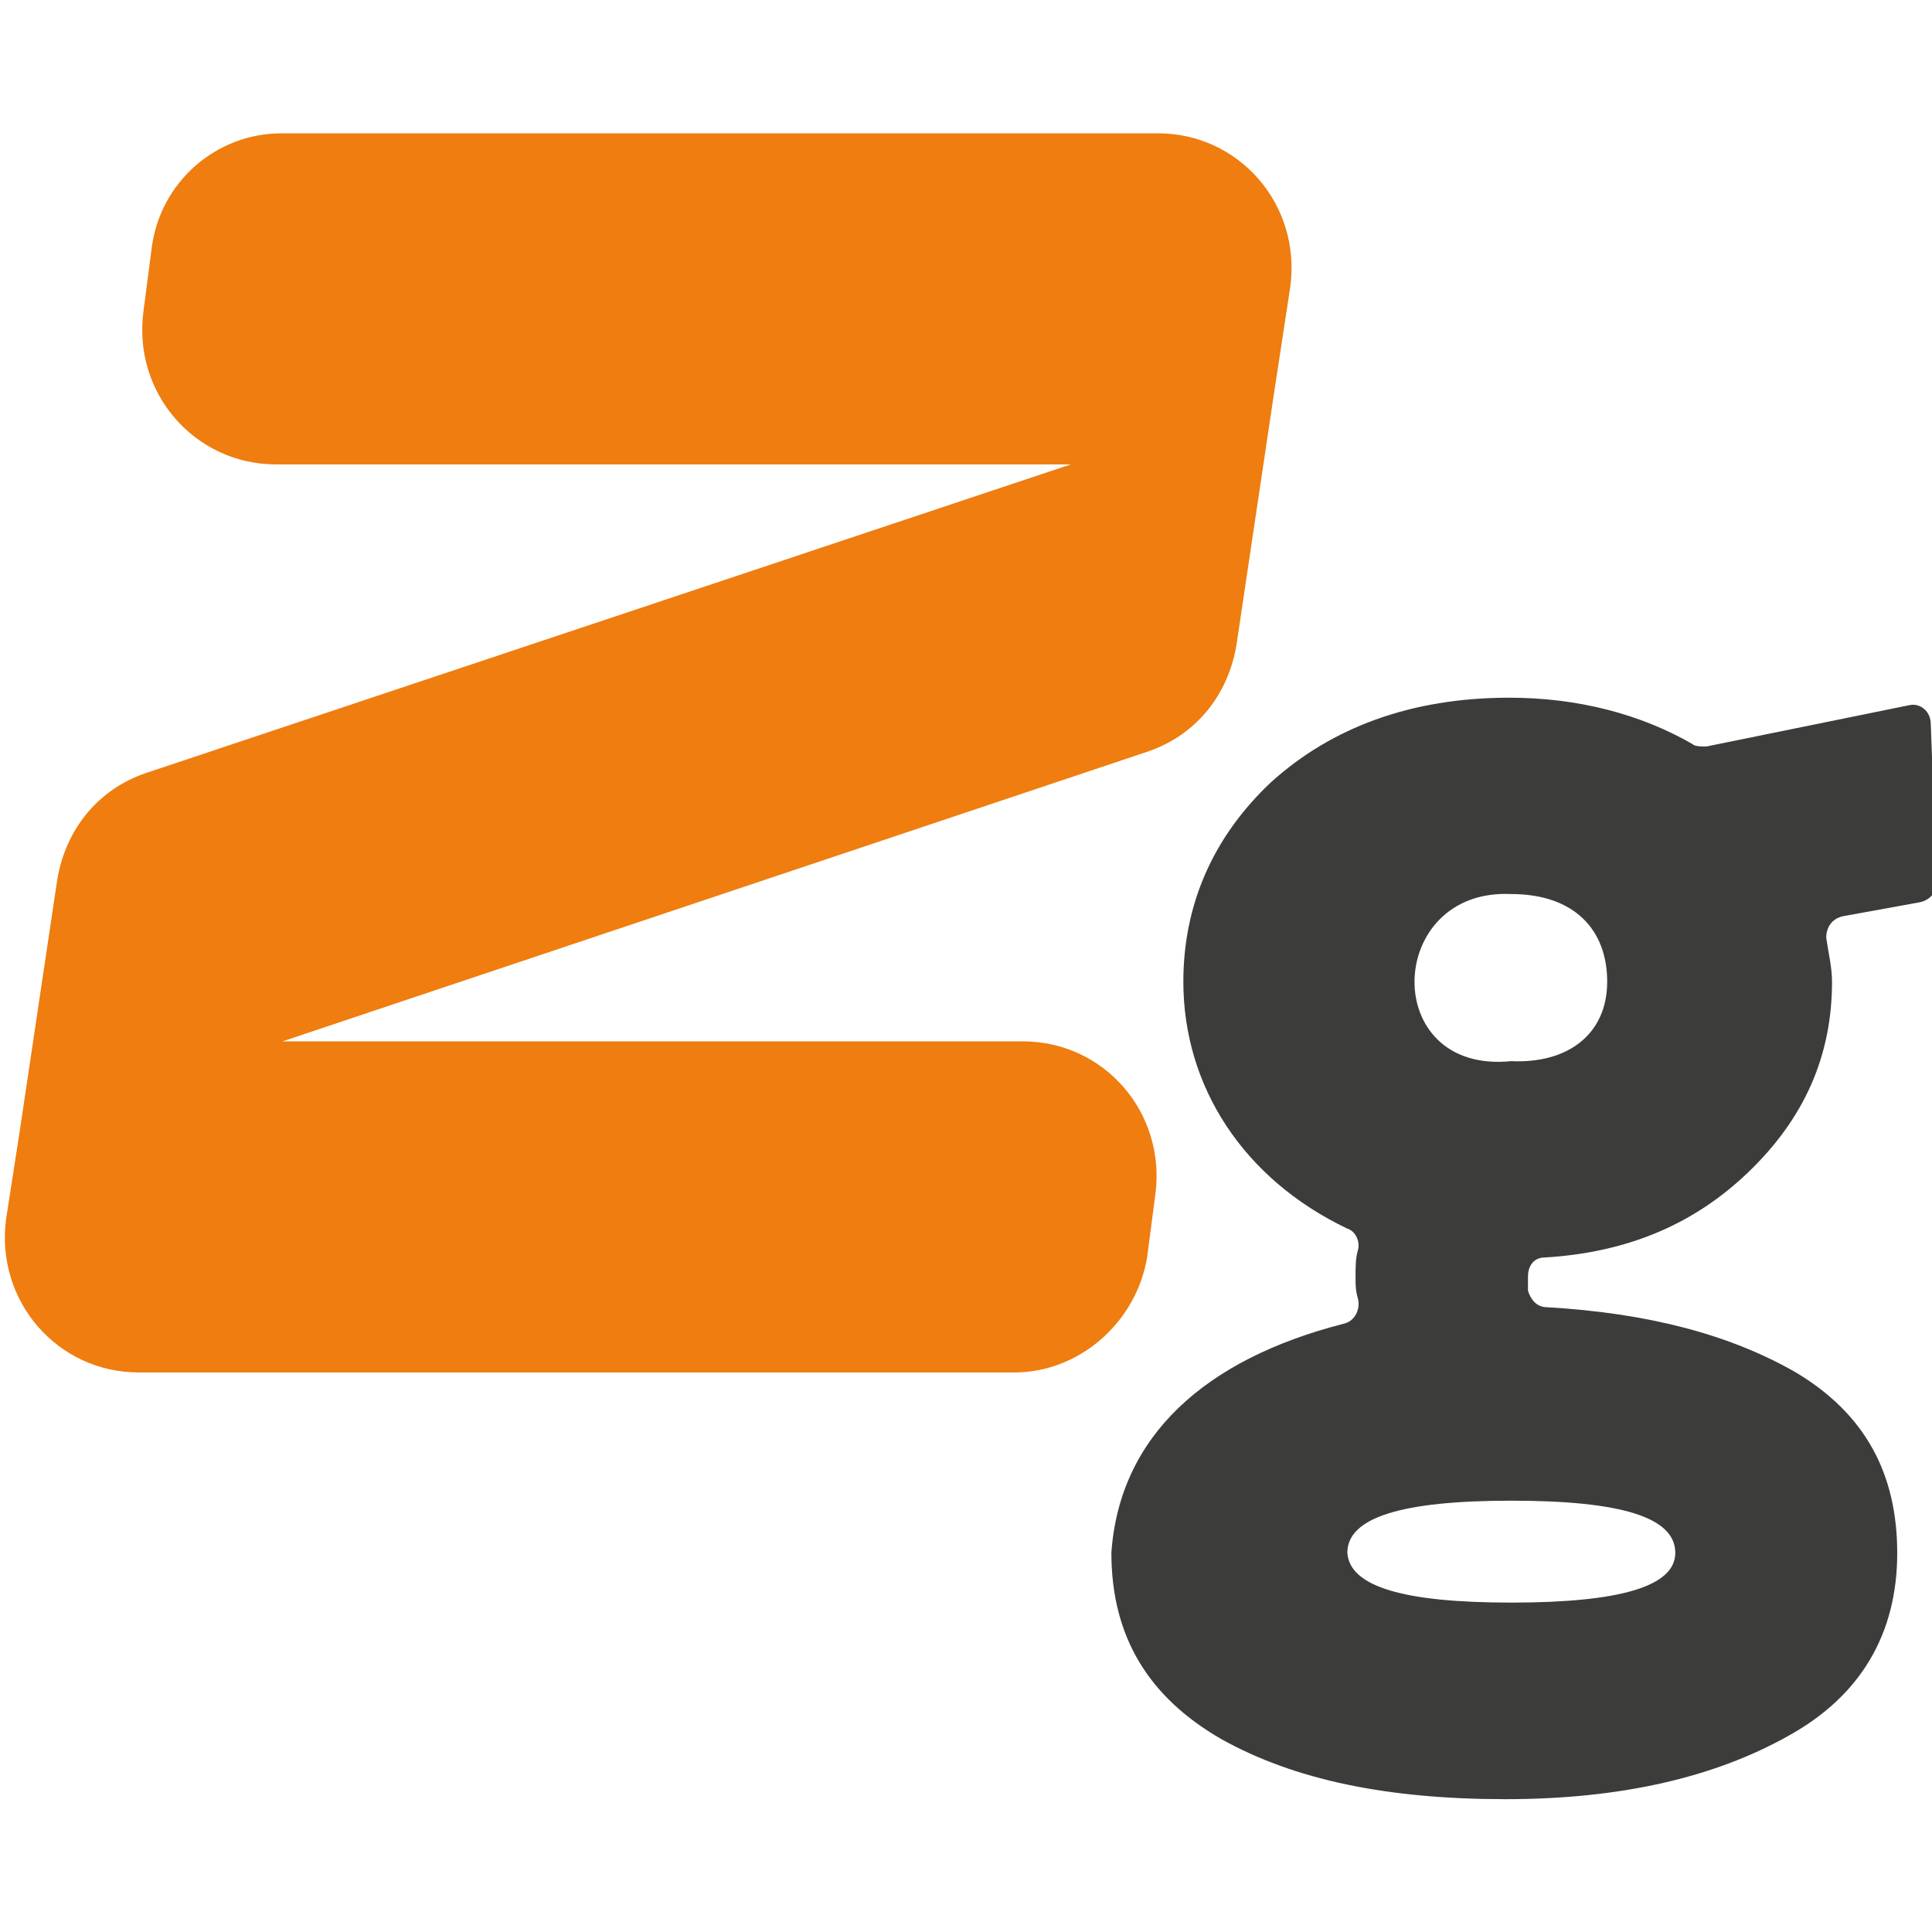 <?xml version="1.0" encoding="utf-8"?>
<!-- Generator: Adobe Illustrator 26.0.0, SVG Export Plug-In . SVG Version: 6.00 Build 0)  -->
<svg version="1.1" xmlns="http://www.w3.org/2000/svg" xmlns:xlink="http://www.w3.org/1999/xlink" x="0px" y="0px"
	 viewBox="0 0 80 80" style="enable-background:new 0 0 80 80;" xml:space="preserve">
<style type="text/css">
	.st0{fill-rule:evenodd;clip-rule:evenodd;fill:#FD5827;}
	.st1{fill-rule:evenodd;clip-rule:evenodd;fill:#0D3B55;}
	.st2{fill:#182E55;fill-opacity:0.996;}
	.st3{fill:#FADA79;}
	.st4{fill:#FBB215;}
	.st5{fill:#FEC50D;}
	.st6{fill:#FBB216;}
	.st7{fill:#FDE5A2;}
	.st8{fill:#FEC40C;}
	.st9{fill:#FDE5A3;}
	.st10{fill:#FBB315;}
	.st11{fill:#FCDC7A;}
	.st12{fill:#FEC50C;}
	.st13{fill:#069BE8;}
	.st14{fill:#FFFFFF;}
	.st15{fill:#9A0C0C;}
	.st16{fill:#00269A;}
	.st17{fill-rule:evenodd;clip-rule:evenodd;}
	.st18{fill-rule:evenodd;clip-rule:evenodd;fill:#FFFFFF;}
	.st19{fill:#4777BB;}
	.st20{fill:#E4032F;}
	.st21{fill:url(#SVGID_1_);}
	.st22{fill:url(#SVGID_00000141415538976219184400000016779001284709938310_);}
	.st23{fill:url(#SVGID_00000163764539490973143480000010187940157896707002_);}
	.st24{fill:#E10725;}
	.st25{fill:url(#SVGID_00000145060299988094829110000015176217971062159755_);}
	.st26{fill:url(#SVGID_00000068679414918233920760000008684311387433152928_);}
	.st27{fill:url(#SVGID_00000152943489894859931680000012713301448466118800_);}
	.st28{fill:url(#SVGID_00000178189100655179073620000004467439875681454007_);}
	.st29{fill:none;}
	.st30{fill:#606060;}
	.st31{fill:#666666;}
	.st32{fill:url(#SVGID_00000005251271025154812970000007683506031173528745_);}
	.st33{fill:url(#SVGID_00000026885865162781065960000012700769706177328262_);}
	.st34{fill:url(#SVGID_00000111192183860665919180000016706940563657013909_);}
	.st35{fill:url(#SVGID_00000061467685212787106120000013155403371607942017_);}
	.st36{fill:url(#SVGID_00000009571191755045017550000015621227175559414446_);}
	.st37{fill:url(#SVGID_00000048471540486388874700000000214900361279400833_);}
	.st38{fill:url(#SVGID_00000119798373815856795180000005380815928016921758_);}
	.st39{fill:#3C3C3B;}
	.st40{fill:#EF7D0F;}
	.st41{fill-rule:evenodd;clip-rule:evenodd;fill:#F05B24;}
	.st42{fill:#F4831F;}
	.st43{fill:#FB0200;}
	.st44{fill:#0500F4;}
	.st45{fill:#257C6E;}
	.st46{fill:#005648;}
	.st47{fill:#007E6E;}
	.st48{fill:#5BCEAA;}
	.st49{fill:url(#SVGID_00000132047328301785335110000016992575826158697912_);}
	.st50{fill:url(#SVGID_00000020398186268331924550000013125558183620684972_);}
	.st51{fill:url(#SVGID_00000080183498477832934240000010311310025590950824_);}
	.st52{fill:#58D9B5;}
	.st53{fill:url(#SVGID_00000007423538518063988050000000717995594154098871_);}
	.st54{fill:url(#SVGID_00000020400962558269058830000010131482138954258597_);}
	.st55{fill:url(#SVGID_00000057139231331870915450000003855353809475710340_);}
	.st56{fill:url(#SVGID_00000034800536716969188940000015062684093972585346_);}
	.st57{fill:url(#SVGID_00000049932929631580987060000013211436046437529270_);}
	.st58{fill:#010101;}
	.st59{fill:#3E95A0;}
	.st60{fill:#B6CD3A;}
	.st61{fill:#F8A600;}
	.st62{fill:#E6E6E6;}
	.st63{fill:#F90228;}
	.st64{fill:url(#SVGID_00000101807691044474152030000011935822356082515125_);}
	.st65{fill:#C00000;}
	.st66{fill:#B11219;}
	.st67{fill:#FD3C3D;}
	.st68{fill:url(#SVGID_00000113319864191747588580000005875165516838851742_);}
	.st69{fill:url(#SVGID_00000009591673326898177790000012794331015728678825_);}
	.st70{fill:#6B037E;}
	.st71{fill:#370A0C;}
	.st72{fill:#FE0000;}
	.st73{fill:#808080;}
	.st74{fill:#0F6BB5;}
	.st75{fill:#6B6B6B;}
	.st76{fill:url(#SVGID_00000049189580290399291340000015540938428715200168_);}
	.st77{fill:#EC1C24;}
	.st78{fill:#D60100;}
	.st79{fill:#BE8204;}
	.st80{fill:#FECA08;}
	.st81{fill:url(#SVGID_00000125603772585241796400000006968252398830245771_);}
	.st82{fill:#272425;}
	.st83{fill:url(#SVGID_00000018924686113244400140000012924557817353794462_);}
	.st84{fill:#9E9FA1;}
	.st85{fill:#F93200;}
	.st86{fill:#F9C203;}
	.st87{fill:#D2D6D0;}
	.st88{fill:#243171;}
	.st89{fill:#EE412C;}
	.st90{fill:#F30100;}
	.st91{fill:#151515;}
	.st92{fill:#FAFAFA;}
	.st93{fill:#7CD6FB;}
	.st94{fill:#024B9C;}
	.st95{fill:#FF0036;}
	.st96{fill-rule:evenodd;clip-rule:evenodd;fill:#6B6B6B;}
	.st97{fill-rule:evenodd;clip-rule:evenodd;fill:#FF0722;}
	.st98{fill:#F8D106;}
	.st99{fill:#222522;}
	.st100{fill:url(#SVGID_00000106132229991273153800000013729323797621290663_);}
	.st101{fill:url(#SVGID_00000054252023270391321040000011730289012184002704_);}
	.st102{fill:#00568D;}
	.st103{fill:url(#SVGID_00000103224761809244706460000015619787193610372232_);}
	.st104{fill:#E09E00;}
	.st105{fill:none;stroke:#000000;stroke-width:8;stroke-linecap:square;stroke-miterlimit:10;}
	.st106{fill:#2F1ED1;}
	.st107{fill:#3EB177;}
	.st108{fill:#E50A7D;}
	.st109{fill:url(#SVGID_00000132773674983689466190000013618431244394348457_);}
	.st110{fill:#AEAFB1;}
	.st111{fill:#E42314;}
	.st112{fill-rule:evenodd;clip-rule:evenodd;fill:#F29201;}
	.st113{fill:#FF9F00;}
	.st114{fill-rule:evenodd;clip-rule:evenodd;fill:#E6471F;}
	.st115{fill-rule:evenodd;clip-rule:evenodd;fill:url(#SVGID_00000105399519533090635280000000327468934552808833_);}
	.st116{fill:#BE0000;}
	.st117{fill:#161F49;}
	.st118{fill-rule:evenodd;clip-rule:evenodd;fill:#002E5B;}
	.st119{fill:#FDE428;}
	.st120{fill:url(#SVGID_00000159434787457359847650000008685342965875354500_);}
	.st121{clip-path:url(#SVGID_00000173119322976201086240000004474911067077300617_);}
	.st122{fill:#CA3332;}
	.st123{fill:#C93332;}
	.st124{fill:#C93231;}
	.st125{fill:#C73231;}
	.st126{fill:#C73130;}
	.st127{fill:#C63030;}
	.st128{fill:#C63130;}
	.st129{fill:#C5302F;}
	.st130{fill:#C42E2E;}
	.st131{fill:#C32E2E;}
	.st132{fill:#C22F2E;}
	.st133{fill:#C02E2D;}
	.st134{fill:#BF2E2C;}
	.st135{fill:#BE2E2C;}
	.st136{fill:#BD2E2C;}
	.st137{fill:#BD2D2B;}
	.st138{fill:#BD2E2B;}
	.st139{fill:#BC2E2B;}
	.st140{fill:#BA2C2A;}
	.st141{fill:#B92D2A;}
	.st142{fill:#B82C29;}
	.st143{fill:#B72B28;}
	.st144{fill:#B62B28;}
	.st145{fill:#B52927;}
	.st146{fill:#B42927;}
	.st147{fill:#B32827;}
	.st148{fill:#B22826;}
	.st149{fill:#B12826;}
	.st150{fill:#B02626;}
	.st151{fill:#AF2625;}
	.st152{fill:#AE2525;}
	.st153{fill:#AD2425;}
	.st154{fill:#AC2324;}
	.st155{fill:#AB2223;}
	.st156{fill:#AA2123;}
	.st157{fill:#CC3533;}
	.st158{fill:#CB3533;}
	.st159{fill:#CB3332;}
	.st160{fill:#A82123;}
	.st161{fill:#A62123;}
	.st162{fill:#A62122;}
	.st163{fill:#A51E22;}
	.st164{fill:#A31E22;}
	.st165{fill:#A11E21;}
	.st166{fill:#A02021;}
	.st167{fill:#9E1D21;}
	.st168{fill:#9D1D21;}
	.st169{fill:#9B1C20;}
	.st170{fill:#9A1C20;}
	.st171{fill:#9A1C1F;}
	.st172{fill:#971C1F;}
	.st173{fill:#971B1F;}
	.st174{fill:#951B1E;}
	.st175{fill:#941B1E;}
	.st176{fill:#921B1D;}
	.st177{fill:#921A1D;}
	.st178{fill:#8F1A1D;}
	.st179{fill:#8F1A1C;}
	.st180{fill:#8C191C;}
	.st181{fill:#8B181B;}
	.st182{fill:#8A181B;}
	.st183{fill:#88181A;}
	.st184{fill:#861719;}
	.st185{fill:#851719;}
	.st186{fill:#831618;}
	.st187{fill:#821618;}
	.st188{fill:#801517;}
	.st189{fill:#7F1417;}
	.st190{fill:#7D1416;}
	.st191{fill:#7C1315;}
	.st192{fill:#7A1315;}
	.st193{fill:#781214;}
	.st194{clip-path:url(#SVGID_00000043439147333702393160000008483906760770651062_);}
	.st195{clip-path:url(#SVGID_00000085237500832779289680000009245853770622085272_);}
	.st196{fill:#E1403B;}
	.st197{fill:#E1413B;}
	.st198{fill:#E0403A;}
	.st199{fill:#DF403A;}
	.st200{fill:#DF3F39;}
	.st201{fill:#DD3F39;}
	.st202{fill:#DD4039;}
	.st203{fill:#DC3F39;}
	.st204{fill:#DC3F38;}
	.st205{fill:#DA3E37;}
	.st206{fill:#DA3D38;}
	.st207{fill:#D93D36;}
	.st208{fill:#D93C37;}
	.st209{fill:#D73D35;}
	.st210{fill:#D63B36;}
	.st211{fill:#D53C35;}
	.st212{fill:#D43B35;}
	.st213{fill:#D33B34;}
	.st214{fill:#D23934;}
	.st215{fill:#D03933;}
	.st216{fill:#D03833;}
	.st217{fill:#CF3833;}
	.st218{fill:#CF3832;}
	.st219{fill:#CE3732;}
	.st220{fill:#CD3731;}
	.st221{fill:#CD3631;}
	.st222{fill:#CC3631;}
	.st223{fill:#CB3531;}
	.st224{fill:#CA3330;}
	.st225{fill:#C93330;}
	.st226{fill:#C83230;}
	.st227{fill:#C6332F;}
	.st228{fill:#C5322E;}
	.st229{fill:#C4332E;}
	.st230{fill:#C2322C;}
	.st231{fill:#C1322C;}
	.st232{fill:#C0312B;}
	.st233{fill:#BF312B;}
	.st234{fill:#BE302A;}
	.st235{fill:#BD312A;}
	.st236{fill:#BD3029;}
	.st237{fill:#BC2F29;}
	.st238{fill:#BA2F28;}
	.st239{fill:#B92D28;}
	.st240{fill:#B82E27;}
	.st241{fill:#B72D27;}
	.st242{fill:#B62D27;}
	.st243{fill:#B52C27;}
	.st244{fill:#B42B26;}
	.st245{fill:#B32B26;}
	.st246{fill:#B22A25;}
	.st247{fill:#B12A25;}
	.st248{fill:#B02924;}
	.st249{fill:#AF2724;}
	.st250{fill:#AE2624;}
	.st251{fill:#AD2524;}
	.st252{fill:#AC2524;}
	.st253{fill:#AB2424;}
	.st254{fill:#AA2323;}
	.st255{fill:#A92223;}
	.st256{fill:#A62223;}
	.st257{fill:#A62222;}
	.st258{fill:#A52022;}
	.st259{fill:#A32122;}
	.st260{fill:#A32022;}
	.st261{fill:#A12021;}
	.st262{fill:#A02121;}
	.st263{fill:#9E1F21;}
	.st264{fill:#9D1F21;}
	.st265{fill:#9B1F20;}
	.st266{fill:#9A1E20;}
	.st267{fill:#981C1F;}
	.st268{fill:#901A1D;}
	.st269{fill:#8D191C;}
	.st270{fill:#811517;}
	.st271{fill:#7E1416;}
	.st272{fill:#751113;}
	.st273{fill:#741113;}
	.st274{fill:#741112;}
	.st275{fill:#721011;}
	.st276{fill:#700F11;}
	.st277{fill:#6E0E10;}
	.st278{fill:#6D0E0F;}
	.st279{fill:#6B0D0E;}
	.st280{fill:#6A0E0D;}
	.st281{fill:#670F0D;}
	.st282{fill:#660E0D;}
	.st283{fill:#640E0E;}
	.st284{fill:url(#SVGID_00000002347323990069676200000003985777393334944643_);}
	.st285{fill:#CF433D;}
	.st286{clip-path:url(#SVGID_00000090256102388504862640000009906808730598460576_);}
	.st287{fill:url(#SVGID_00000173139178498267567620000004542899122419815552_);}
	.st288{fill:#B9D531;}
	.st289{fill:#49BFA1;}
	.st290{fill:#67C8CA;}
	.st291{fill:#90CA69;}
	.st292{fill:#E08BBB;}
	.st293{fill-rule:evenodd;clip-rule:evenodd;fill:#FEE379;}
	.st294{fill:none;stroke:#000000;stroke-linecap:round;stroke-linejoin:round;}
	.st295{fill-rule:evenodd;clip-rule:evenodd;fill:#F4282D;}
	.st296{fill:#FFFFFF;filter:url(#Adobe_OpacityMaskFilter);}
	.st297{mask:url(#a_00000054263571235193931200000009699693076970405785_);}
	.st298{fill:#FF0000;}
	.st299{fill-rule:evenodd;clip-rule:evenodd;fill:#651153;}
	.st300{fill:#6C2186;}
	.st301{fill-rule:evenodd;clip-rule:evenodd;fill:#395368;}
	.st302{fill:#26214D;}
	.st303{fill:url(#SVGID_00000103247485314808384560000003477580794497823924_);}
	.st304{fill:url(#SVGID_00000141416587575652962160000012658459287100164508_);}
	.st305{fill:url(#SVGID_00000111870144019826672330000017871208723857142679_);}
	.st306{fill:url(#SVGID_00000108271808854619049270000017634154965199853237_);}
	.st307{fill:url(#SVGID_00000082337277349148499060000009251745527552051633_);}
	.st308{fill:url(#SVGID_00000096756013639870762740000017770196172520697987_);}
	.st309{fill:url(#SVGID_00000064338963369180153150000005299199217408880783_);}
	.st310{fill:url(#SVGID_00000034092160502565421650000011988936737904512685_);}
	.st311{fill:url(#SVGID_00000054257408983358054300000012669326055779522185_);}
	.st312{fill:url(#SVGID_00000072965426874358486450000003400079905142240666_);}
	.st313{fill:url(#SVGID_00000077288024026103586620000014824312496179739523_);}
	.st314{fill:#999999;}
	.st315{fill:url(#SVGID_00000019648689521264731980000013784538507843418558_);}
	.st316{fill:url(#SVGID_00000155826207684852882100000009410571218029171880_);stroke:#6F6F6E;stroke-width:0.682;}
	.st317{fill:url(#SVGID_00000127762051602331186870000018390768337417072060_);}
	.st318{fill:url(#SVGID_00000057858631780969825800000010825452171704265903_);}
	.st319{opacity:0.73;fill:url(#SVGID_00000037655029555409200250000016071207321698712751_);enable-background:new    ;}
	.st320{opacity:0.65;fill:url(#SVGID_00000118355688922020740280000009811158957991821472_);enable-background:new    ;}
	.st321{fill:#0486D1;}
	.st322{fill:#810F26;}
	.st323{fill:url(#SVGID_00000045595977103297500080000001307731178057346222_);}
	.st324{fill:url(#SVGID_00000051346069707528947760000001824914784630238337_);}
	.st325{fill:url(#SVGID_00000101793434844554253210000010931304706482129844_);}
	.st326{fill:url(#SVGID_00000100344484182045292600000005681568526358250121_);}
	.st327{fill-rule:evenodd;clip-rule:evenodd;fill:url(#SVGID_00000125586994428108557980000004857466727578180018_);}
	.st328{fill-rule:evenodd;clip-rule:evenodd;fill:url(#SVGID_00000008842986089788769570000008310742995936061578_);}
	.st329{fill-rule:evenodd;clip-rule:evenodd;fill:url(#SVGID_00000177445763465639633410000000462863083467272576_);}
	.st330{fill:url(#SVGID_00000173871971228911649050000003609419642883861917_);}
	.st331{fill:#488ACB;}
	.st332{fill:#FF9900;}
	.st333{fill:#0000A3;}
	.st334{fill:#ED3024;}
	.st335{fill:#1F1F1E;}
	.st336{fill:#E50A7E;}
	.st337{fill:url(#SVGID_00000140013771396435782890000006362421711008515768_);}
	.st338{fill:url(#SVGID_00000041272867272684194530000011801178559409972154_);}
	.st339{fill:url(#SVGID_00000067224258238873947870000006596460388018569369_);}
	.st340{fill:url(#SVGID_00000089541227724572721200000011636908858021215666_);}
	.st341{fill:url(#SVGID_00000160174933466679933370000012951736533057829037_);}
	.st342{fill:#26252F;}
	.st343{fill-rule:evenodd;clip-rule:evenodd;fill:#009344;}
	.st344{fill-rule:evenodd;clip-rule:evenodd;fill:#929497;}
	.st345{fill:#F9B300;}
	.st346{fill-rule:evenodd;clip-rule:evenodd;fill:#C63539;}
	.st347{fill-rule:evenodd;clip-rule:evenodd;fill:#2E3192;}
	.st348{fill:#BA1218;}
	.st349{fill-rule:evenodd;clip-rule:evenodd;fill:#4B4B4D;}
	.st350{fill-rule:evenodd;clip-rule:evenodd;fill:#373435;}
	.st351{fill-rule:evenodd;clip-rule:evenodd;fill:#376CB3;}
	.st352{fill-rule:evenodd;clip-rule:evenodd;fill:#00AFEF;}
	.st353{filter:url(#Adobe_OpacityMaskFilter_00000057862128541747785750000001095402095953984186_);}
	.st354{mask:url(#b_00000058549764505950458390000001335101179788940939_);fill-rule:evenodd;clip-rule:evenodd;}
	.st355{filter:url(#Adobe_OpacityMaskFilter_00000121973800063969349150000005401017189826273425_);}
	.st356{mask:url(#d_00000183938529427165843060000017021898288389182623_);fill-rule:evenodd;clip-rule:evenodd;}
	.st357{fill-rule:evenodd;clip-rule:evenodd;fill:#334C90;}
	.st358{fill:#FFD700;}
	.st359{fill:#159934;}
	.st360{fill:#292879;}
	.st361{fill:#D51A20;}
	.st362{fill:#18161C;}
	.st363{fill:url(#SVGID_00000012452873381646955840000017655399937385650311_);}
	.st364{fill:url(#SVGID_00000165943608035632497000000000807135142263930764_);}
	.st365{fill:#BBCC8F;}
	.st366{fill:#E3EAC6;}
	.st367{fill:#BADEF1;}
	.st368{fill:#E0F0FA;}
	.st369{fill:url(#SVGID_00000123398914213488252650000017995869314533908919_);}
	.st370{fill:url(#SVGID_00000162309741252280397210000013564727947386621092_);}
	.st371{fill:#FFA700;}
	.st372{fill:#2C3689;}
	.st373{fill-rule:evenodd;clip-rule:evenodd;fill:#E23535;}
	.st374{fill-rule:evenodd;clip-rule:evenodd;fill:#FFFF00;}
	.st375{opacity:0.2;fill-rule:evenodd;clip-rule:evenodd;fill:#FFFFFF;enable-background:new    ;}
	.st376{fill:#2B2A29;}
	.st377{fill:#40B0E5;}
	.st378{fill-rule:evenodd;clip-rule:evenodd;fill:#FFC927;}
	.st379{fill:#FF002A;}
	.st380{fill-rule:evenodd;clip-rule:evenodd;fill:#E6642B;}
	.st381{fill:#E62727;}
	.st382{fill:#54E024;}
	.st383{fill:#737373;}
	.st384{fill:#FCAF1C;}
	.st385{fill:#898989;}
	.st386{fill:#FFFFFF;filter:url(#Adobe_OpacityMaskFilter_00000016069403900775785080000004876112160667347085_);}
	.st387{mask:url(#a_00000133508682530657749460000016841485482049933961_);}
	.st388{fill-rule:evenodd;clip-rule:evenodd;fill:#5BF495;}
	.st389{fill:#FFFC00;}
	.st390{fill:#FF7800;}
	.st391{fill:#1A1719;}
	.st392{fill:url(#SVGID_00000071559101879662745130000003712180249666577048_);}
	.st393{fill:url(#SVGID_00000014596740885548201320000018367409462088514238_);}
	.st394{fill-rule:evenodd;clip-rule:evenodd;fill:#F79520;}
</style>
<g id="lucky">
</g>
<g id="goldenhero">
</g>
<g id="caleta">
</g>
<g id="gamebeat">
</g>
<g id="onetouch">
</g>
<g id="hollegames">
</g>
<g id="oryx">
</g>
<g id="smartsoft">
</g>
<g id="arcadem">
</g>
<g id="gamzix">
</g>
<g id="candlebets">
</g>
<g id="goldenrock">
</g>
<g id="zillion">
	<path class="st39" d="M55.65,54.81c0.44-0.1,0.69-0.58,0.58-1.03c-0.1-0.34-0.1-0.58-0.1-0.89c0-0.45,0-0.79,0.1-1.13
		c0.1-0.34-0.1-0.79-0.45-0.89C51.47,48.81,49,44.97,49,40.65c0-3.19,1.23-6,3.63-8.26c2.5-2.26,5.79-3.5,9.87-3.5
		c2.85,0,5.45,0.69,7.58,1.92c0.1,0.1,0.34,0.1,0.58,0.1l8.4-1.71c0.44-0.1,0.89,0.24,0.89,0.79l0.24,6.58
		c0,0.34-0.24,0.69-0.69,0.79l-3.19,0.58c-0.45,0.1-0.69,0.45-0.69,0.89c0.1,0.69,0.24,1.23,0.24,1.82c0,3.05-1.13,5.66-3.5,7.92
		c-2.16,2.06-4.87,3.29-8.4,3.5c-0.44,0-0.69,0.34-0.69,0.79v0.58c0.1,0.34,0.34,0.69,0.79,0.69c4.18,0.24,7.58,1.13,10.32,2.71
		c2.85,1.71,4.18,4.18,4.18,7.47c0,3.29-1.47,5.9-4.53,7.58c-3.05,1.71-6.93,2.61-11.69,2.61c-4.87,0-8.74-0.79-11.79-2.5
		c-2.95-1.71-4.53-4.18-4.53-7.71C46.36,59.47,49.89,56.28,55.65,54.81L55.65,54.81z M62.58,66.36c4.53,0,6.79-0.68,6.79-2.06
		c0-1.48-2.26-2.16-6.79-2.16c-4.53,0-6.79,0.69-6.79,2.16C55.89,65.71,58.15,66.36,62.58,66.36z M66.55,40.65
		c0-2.16-1.37-3.63-3.98-3.63c-5.21-0.24-5.45,7.47,0,6.92C64.94,44.05,66.55,42.81,66.55,40.65z"/>
	<path class="st40" d="M6.28,10.28l-0.34,2.61c-0.45,3.39,2.13,6.34,5.49,6.34h32.91L6.04,32.01c-2.02,0.69-3.33,2.37-3.67,4.42
		L0.83,46.75l-0.58,3.74c-0.44,3.39,2.13,6.34,5.49,6.34h36.27c2.67,0,5.04-2.06,5.49-4.77l0.34-2.6c0.45-3.39-2.12-6.34-5.49-6.34
		H11.7l35.83-12c2.02-0.69,3.33-2.37,3.67-4.42l1.54-10.32l0.69-4.52c0.45-3.39-2.12-6.34-5.48-6.34H11.66
		C8.93,5.52,6.62,7.56,6.28,10.28z"/>
</g>
<g id="retrogaming">
</g>
<g id="spribe">
</g>
<g id="provısıongaming">
</g>
<g id="greenjade">
</g>
<g id="mancala">
</g>
<g id="pipa">
</g>
<g id="reellifegames">
</g>
<g id="kagaming">
</g>
<g id="hotrisegames">
</g>
<g id="gclub">
</g>
<g id="gaminator">
</g>
<g id="fastgames">
</g>
<g id="espressogames">
</g>
<g id="crazytooth">
</g>
<g id="conceptgaming">
</g>
<g id="casinotechnology">
</g>
<g id="bulletproof">
</g>
<g id="cq9">
</g>
<g id="boominggames">
</g>
<g id="bomba">
</g>
<g id="blueprint">
</g>
<g id="betixon">
</g>
<g id="beefeegaming">
</g>
<g id="bbgames">
</g>
<g id="bangbanggames">
</g>
<g id="baddingo">
</g>
<g id="avatarux">
</g>
<g id="aristocrat">
</g>
<g id="apex">
</g>
<g id="Red_Rake_Gaming">
</g>
<g id="Racbat">
</g>
<g id="PreGame">
</g>
<g id="Novomatic">
</g>
<g id="Noble">
</g>
<g id="Netgame">
</g>
<g id="MicroGaming">
</g>
<g id="MacawGaming">
</g>
<g id="EGT">
</g>
<g id="Quickfire">
</g>
<g id="ThunderKick">
</g>
<g id="Swintt">
</g>
<g id="Spinomena">
</g>
<g id="Spearhead">
</g>
<g id="Hacksaw">
</g>
<g id="Playtech">
</g>
<g id="Platipus">
</g>
<g id="Petersons">
</g>
<g id="OnlyPlay">
</g>
<g id="Nucleus">
</g>
<g id="Northernlights">
</g>
<g id="Merkur">
</g>
<g id="Live_Slots">
</g>
<g id="leander">
</g>
<g id="kalamba">
</g>
<g id="Jaderabbit">
</g>
<g id="İrondogstudio">
</g>
<g id="ELK">
</g>
<g id="Boomerang">
</g>
<g id="Habanero">
</g>
<g id="Givme">
</g>
<g id="Gamomat">
</g>
<g id="Gamevy">
</g>
<g id="Game_Art">
</g>
<g id="Felix_Gaming">
</g>
<g id="Fazi">
</g>
<g id="endorphina">
</g>
<g id="Big_Time_gaming">
</g>
<g id="Bet_2_Tech">
</g>
<g id="Amatic">
</g>
<g id="Ainsworth">
</g>
<g id="_x37_Mojos">
</g>
<g id="_x34__The_Player">
</g>
<g id="_x31_X2">
</g>
<g id="_x31__Spin4win">
</g>
<g id="Red_tiger_gaming">
</g>
<g id="truelab_00000057141319875766918100000008775622155737495703_">
</g>
<g id="Spadegaming">
</g>
<g id="Mr_Slotty">
</g>
<g id="Mascot_Gaming">
</g>
<g id="Igrosoft">
</g>
<g id="Ganapati">
</g>
<g id="Fugaso">
</g>
<g id="Edict">
</g>
<g id="TomHorn">
</g>
<g id="Belatra">
</g>
<g id="Wazdan">
</g>
<g id="BetSoft">
</g>
<g id="EvoPlay">
</g>
<g id="Booming_Games">
</g>
<g id="BGaming">
</g>
<g id="Reevo">
</g>
<g id="Playson">
</g>
<g id="Yggdrasil">
</g>
<g id="PlaynGo">
</g>
<g id="NetEnt">
</g>
<g id="ISoftBet">
</g>
<g id="Booongo">
</g>
<g id="No_Limit_City">
</g>
<g id="Quickspin">
</g>
<g id="relax_gaming">
</g>
<g id="pushgaming">
</g>
<g id="pragmatic">
</g>
</svg>
